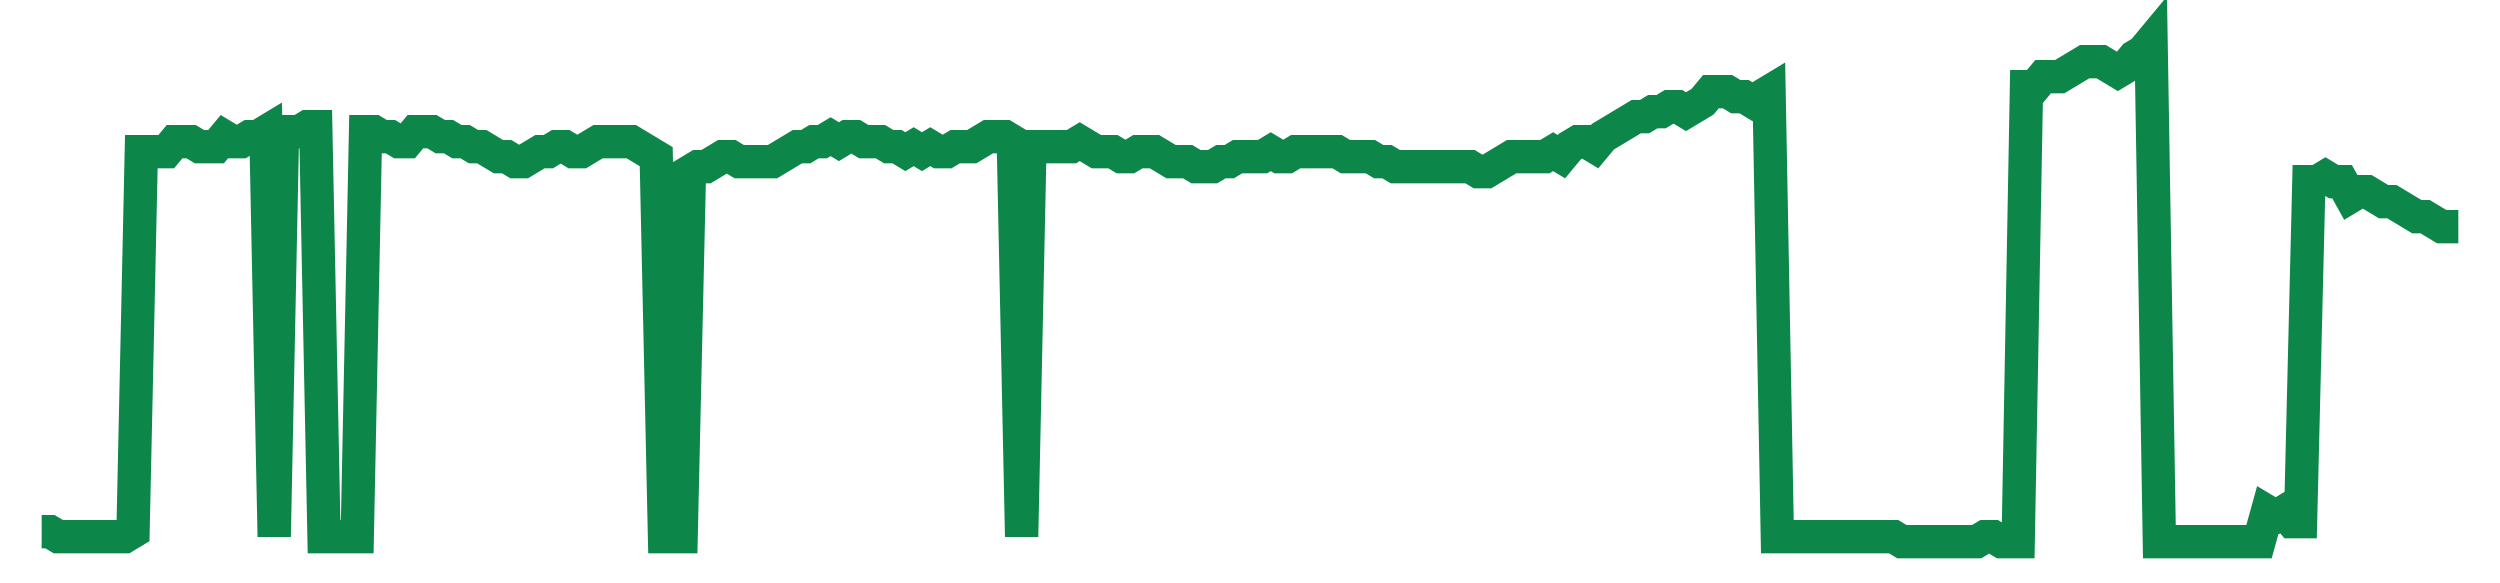 <svg width="300" height="70" viewBox="0 0 300 70" xmlns="http://www.w3.org/2000/svg">
    <path d="M 5,63.8 L 5.997,63.8 L 6.993,64.4 L 7.99,64.4 L 8.986,64.4 L 9.983,64.4 L 10.979,64.4 L 11.976,64.4 L 12.973,64.4 L 13.969,64.4 L 14.966,64.4 L 15.962,63.8 L 16.959,18.2 L 17.955,18.2 L 18.952,18.2 L 19.948,18.2 L 20.945,17 L 21.942,17 L 22.938,17 L 23.935,17.6 L 24.931,17.6 L 25.928,17.6 L 26.924,16.4 L 27.921,17 L 28.918,17 L 29.914,16.4 L 30.911,16.4 L 31.907,15.8 L 32.904,64.4 L 33.9,15.8 L 34.897,15.8 L 35.893,15.8 L 36.89,15.2 L 37.887,15.2 L 38.883,64.4 L 39.88,64.4 L 40.876,64.4 L 41.873,64.4 L 42.869,64.4 L 43.866,15.8 L 44.863,15.8 L 45.859,16.4 L 46.856,16.4 L 47.852,17 L 48.849,17 L 49.845,15.8 L 50.842,15.8 L 51.838,15.8 L 52.835,16.4 L 53.832,16.4 L 54.828,17 L 55.825,17 L 56.821,17.6 L 57.818,17.6 L 58.814,18.2 L 59.811,18.8 L 60.808,18.8 L 61.804,19.4 L 62.801,19.4 L 63.797,18.8 L 64.794,18.2 L 65.79,18.2 L 66.787,17.6 L 67.784,17.6 L 68.78,18.2 L 69.777,18.2 L 70.773,17.6 L 71.77,17 L 72.766,17 L 73.763,17 L 74.759,17 L 75.756,17 L 76.753,17.6 L 77.749,18.2 L 78.746,18.8 L 79.742,64.4 L 80.739,64.4 L 81.735,64.4 L 82.732,20.6 L 83.729,20 L 84.725,20 L 85.722,19.4 L 86.718,18.8 L 87.715,18.8 L 88.711,19.4 L 89.708,19.4 L 90.704,19.4 L 91.701,19.4 L 92.698,19.4 L 93.694,18.8 L 94.691,18.2 L 95.687,17.6 L 96.684,17.6 L 97.68,17 L 98.677,17 L 99.674,16.4 L 100.67,17 L 101.667,16.4 L 102.663,16.4 L 103.66,17 L 104.656,17 L 105.653,17 L 106.649,17.6 L 107.646,17.6 L 108.643,18.2 L 109.639,17.6 L 110.636,18.2 L 111.632,17.6 L 112.629,18.2 L 113.625,18.2 L 114.622,17.6 L 115.619,17.6 L 116.615,17.6 L 117.612,17 L 118.608,16.4 L 119.605,16.4 L 120.601,16.4 L 121.598,17 L 122.595,64.4 L 123.591,17.6 L 124.588,17.6 L 125.584,17.6 L 126.581,17.6 L 127.577,17.6 L 128.574,17.6 L 129.57,17 L 130.567,17.6 L 131.564,18.2 L 132.56,18.2 L 133.557,18.2 L 134.553,18.8 L 135.55,18.8 L 136.546,18.2 L 137.543,18.2 L 138.54,18.2 L 139.536,18.8 L 140.533,19.4 L 141.529,19.4 L 142.526,19.4 L 143.522,20 L 144.519,20 L 145.515,20 L 146.512,19.4 L 147.509,19.4 L 148.505,18.8 L 149.502,18.8 L 150.498,18.8 L 151.495,18.8 L 152.491,18.2 L 153.488,18.8 L 154.485,18.8 L 155.481,18.2 L 156.478,18.2 L 157.474,18.2 L 158.471,18.2 L 159.467,18.2 L 160.464,18.2 L 161.46,18.8 L 162.457,18.8 L 163.454,18.8 L 164.45,18.8 L 165.447,19.4 L 166.443,19.4 L 167.44,20 L 168.436,20 L 169.433,20 L 170.43,20 L 171.426,20 L 172.423,20 L 173.419,20 L 174.416,20 L 175.412,20 L 176.409,20 L 177.405,20.6 L 178.402,20.6 L 179.399,20 L 180.395,19.4 L 181.392,18.8 L 182.388,18.8 L 183.385,18.8 L 184.381,18.8 L 185.378,18.8 L 186.375,18.2 L 187.371,18.8 L 188.368,17.6 L 189.364,17 L 190.361,17 L 191.357,17.6 L 192.354,16.4 L 193.351,15.8 L 194.347,15.2 L 195.344,14.6 L 196.34,14 L 197.337,14 L 198.333,13.4 L 199.33,13.4 L 200.326,12.8 L 201.323,12.8 L 202.32,13.4 L 203.316,12.8 L 204.313,12.2 L 205.309,11 L 206.306,11 L 207.302,11 L 208.299,11.6 L 209.296,11.6 L 210.292,12.2 L 211.289,11.6 L 212.285,11 L 213.282,64.4 L 214.278,64.4 L 215.275,64.4 L 216.271,64.4 L 217.268,64.4 L 218.265,64.4 L 219.261,64.4 L 220.258,64.4 L 221.254,64.4 L 222.251,64.4 L 223.247,64.4 L 224.244,64.4 L 225.241,64.4 L 226.237,64.4 L 227.234,64.4 L 228.23,65 L 229.227,65 L 230.223,65 L 231.22,65 L 232.216,65 L 233.213,65 L 234.21,65 L 235.206,65 L 236.203,65 L 237.199,65 L 238.196,64.4 L 239.192,64.4 L 240.189,65 L 241.186,65 L 242.182,65 L 243.179,10.4 L 244.175,10.4 L 245.172,9.2 L 246.168,9.2 L 247.165,9.2 L 248.162,8.6 L 249.158,8 L 250.155,7.4 L 251.151,7.4 L 252.148,7.4 L 253.144,8 L 254.141,8.6 L 255.137,8 L 256.134,6.8 L 257.131,6.2 L 258.127,5 L 259.124,65 L 260.12,65 L 261.117,65 L 262.113,65 L 263.11,65 L 264.107,65 L 265.103,65 L 266.1,65 L 267.096,65 L 268.093,65 L 269.089,65 L 270.086,65 L 271.082,65 L 272.079,61.4 L 273.076,62 L 274.072,61.4 L 275.069,62.6 L 276.065,62.6 L 277.062,21.8 L 278.058,21.8 L 279.055,21.2 L 280.052,21.8 L 281.048,21.8 L 282.045,23.6 L 283.041,23 L 284.038,23 L 285.034,23.6 L 286.031,24.2 L 287.027,24.2 L 288.024,24.8 L 289.021,25.4 L 290.017,26 L 291.014,26 L 292.01,26.6 L 293.007,27.2 L 294.003,27.2 L 295,27.2" fill="none" stroke="#0D8749" stroke-width="4"/>
</svg>